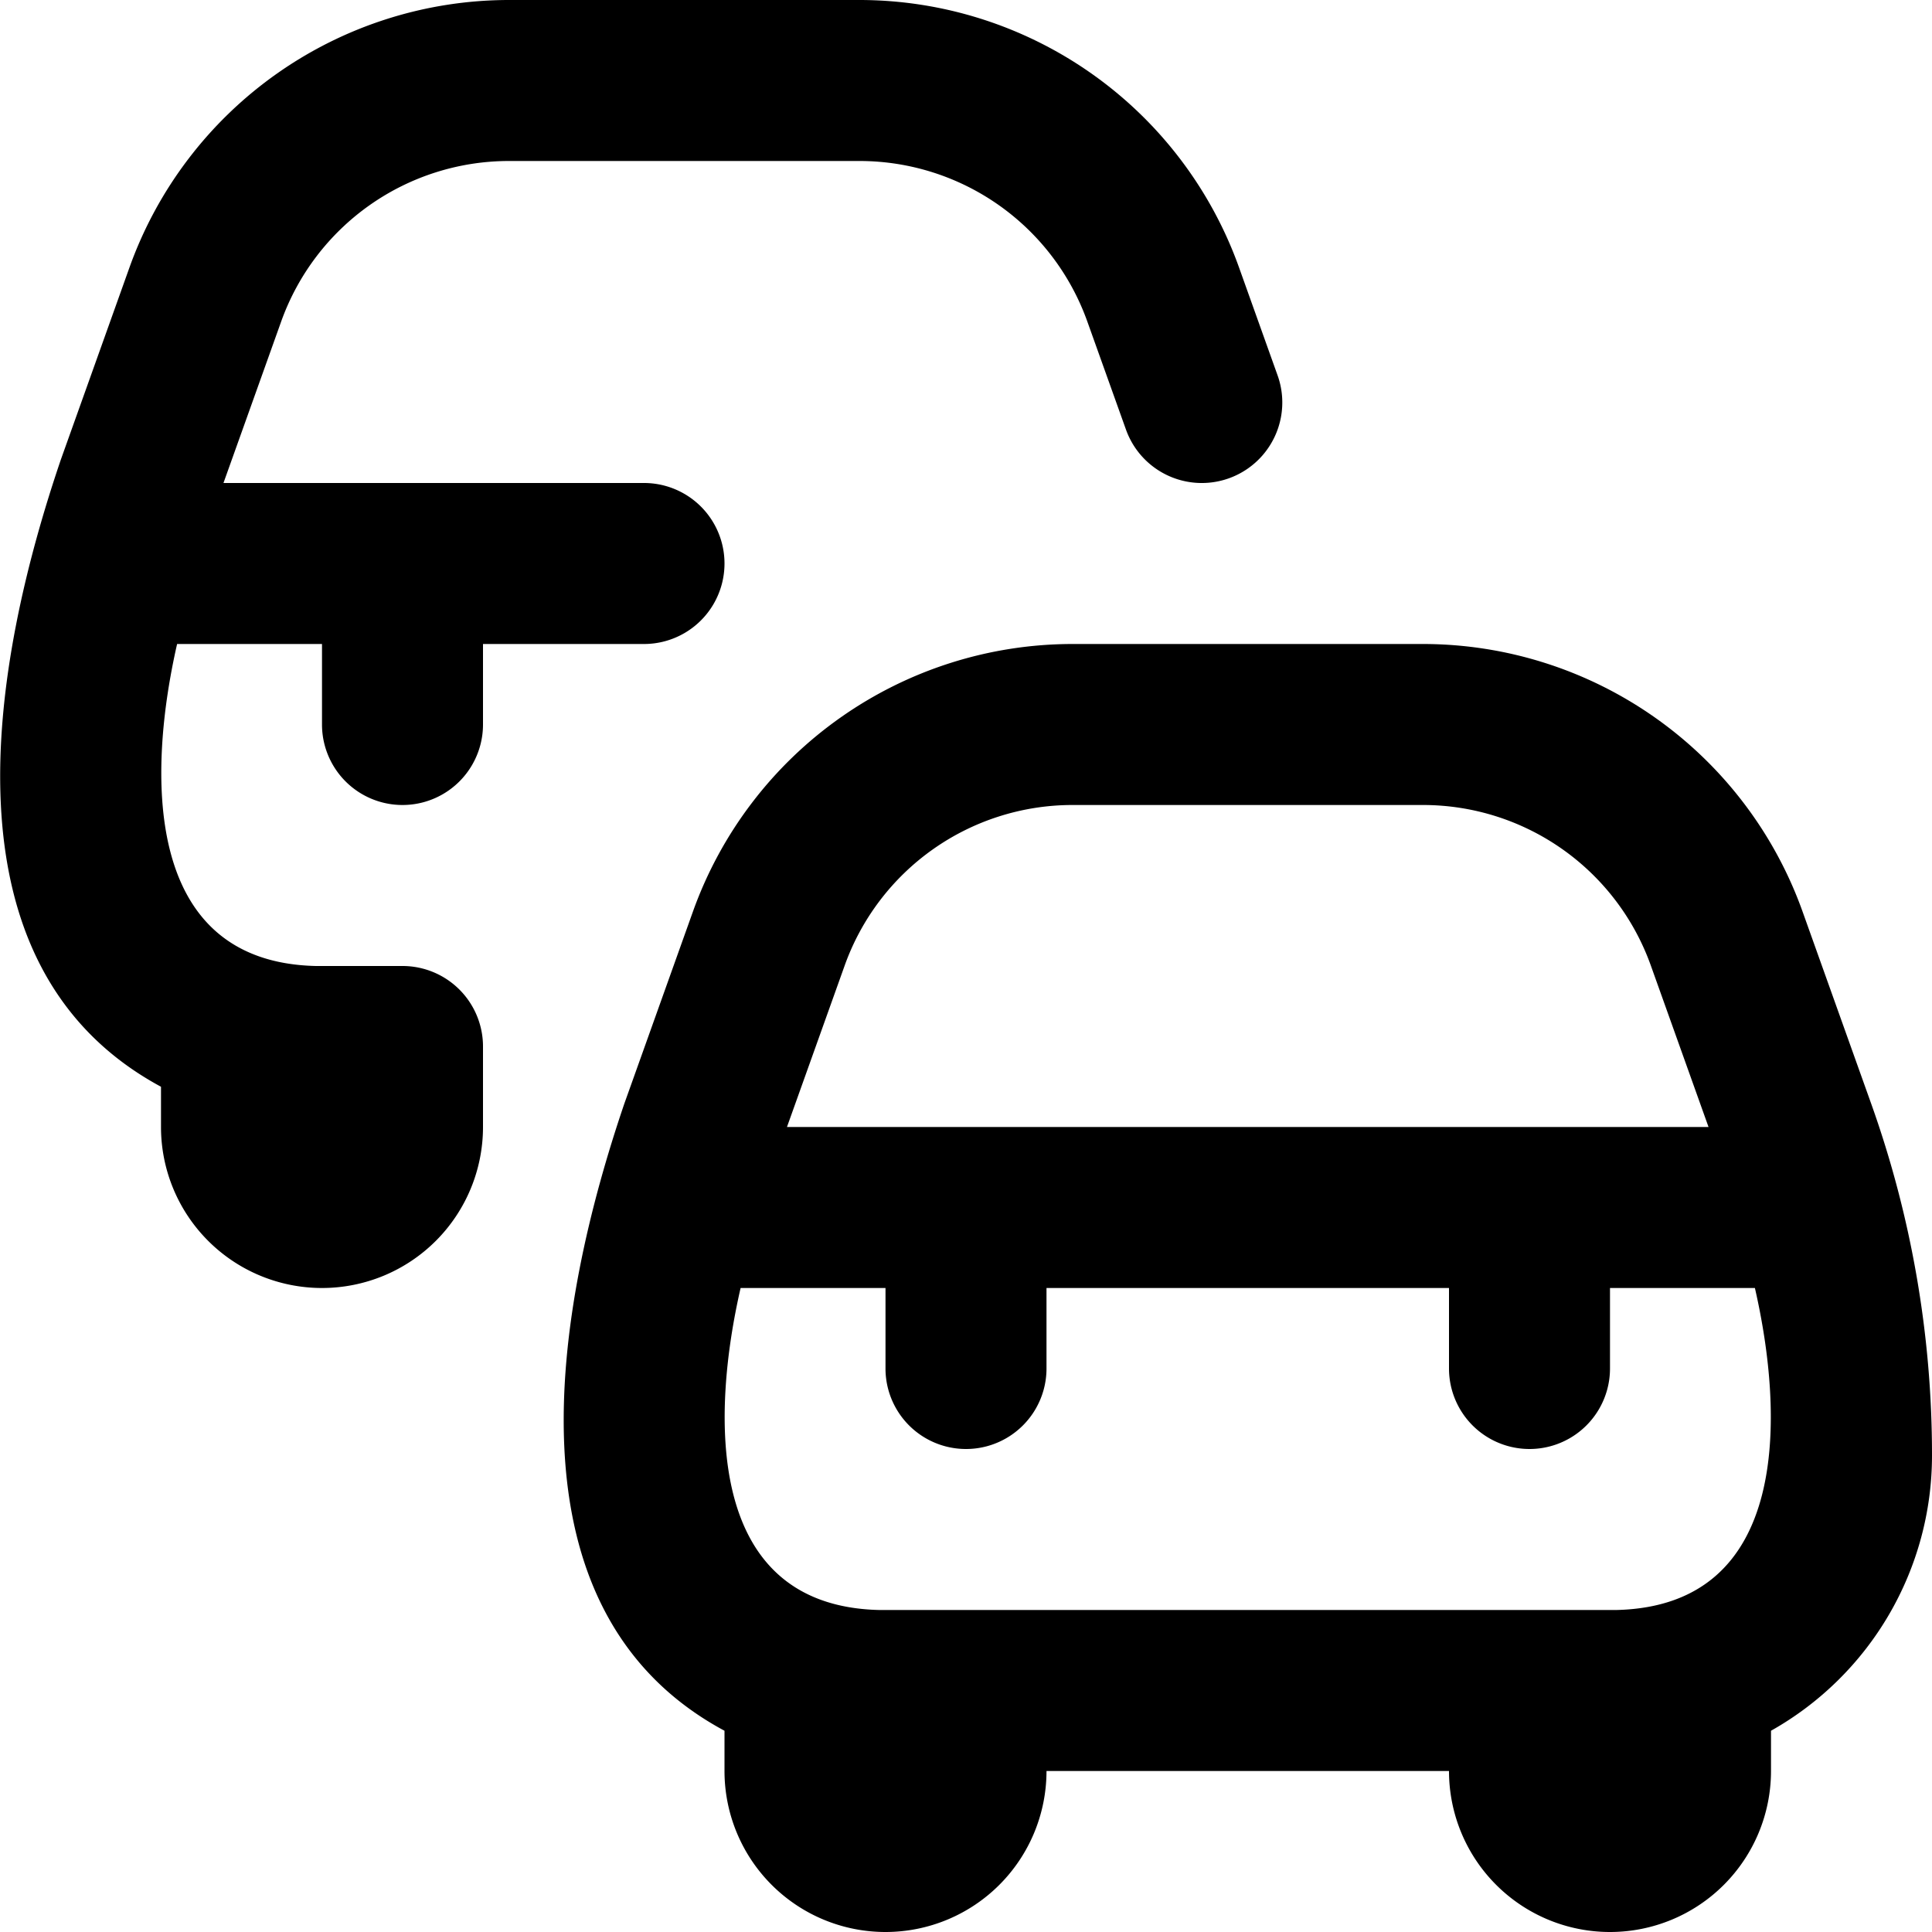 <?xml version="1.0" ?><svg xmlns="http://www.w3.org/2000/svg" id="Layer_1" data-name="Layer 1" viewBox="0 0 24 24" width="512" height="512"><path d="M24,18.079a12.978,12.978,0,0,0-.757-4.373l-.853-2.388A5.01,5.01,0,0,0,17.681,8H13.319A5.01,5.01,0,0,0,8.61,11.318l-.853,2.388C6.9,16.223,6.209,20,9,21.5V22a2,2,0,0,0,4,0h5a2,2,0,0,0,4,0v-.5A3.923,3.923,0,0,0,24,18.079ZM13.319,10h4.362a3.005,3.005,0,0,1,2.825,1.991L21.224,14H9.776l.718-2.009A3.005,3.005,0,0,1,13.319,10Zm6.76,10H10.921C8.749,19.949,8.84,17.569,9.2,16H11v1a1,1,0,0,0,2,0V16h5v1a1,1,0,0,0,2,0V16h1.8C22.16,17.569,22.25,19.95,20.079,20ZM4,9V8H2.2c-.358,1.569-.448,3.95,1.723,4H5a1,1,0,0,1,1,1v1a2,2,0,0,1-4,0v-.5C-.792,11.994-.1,8.225.757,5.706L1.61,3.318A5.01,5.01,0,0,1,6.319,0h4.362A5.01,5.01,0,0,1,15.39,3.318l.481,1.346a1,1,0,1,1-1.884.672l-.481-1.345A3.005,3.005,0,0,0,10.681,2H6.319A3.005,3.005,0,0,0,3.494,3.991L2.776,6H8A1,1,0,0,1,8,8H6V9A1,1,0,0,1,4,9Z"/></svg>
